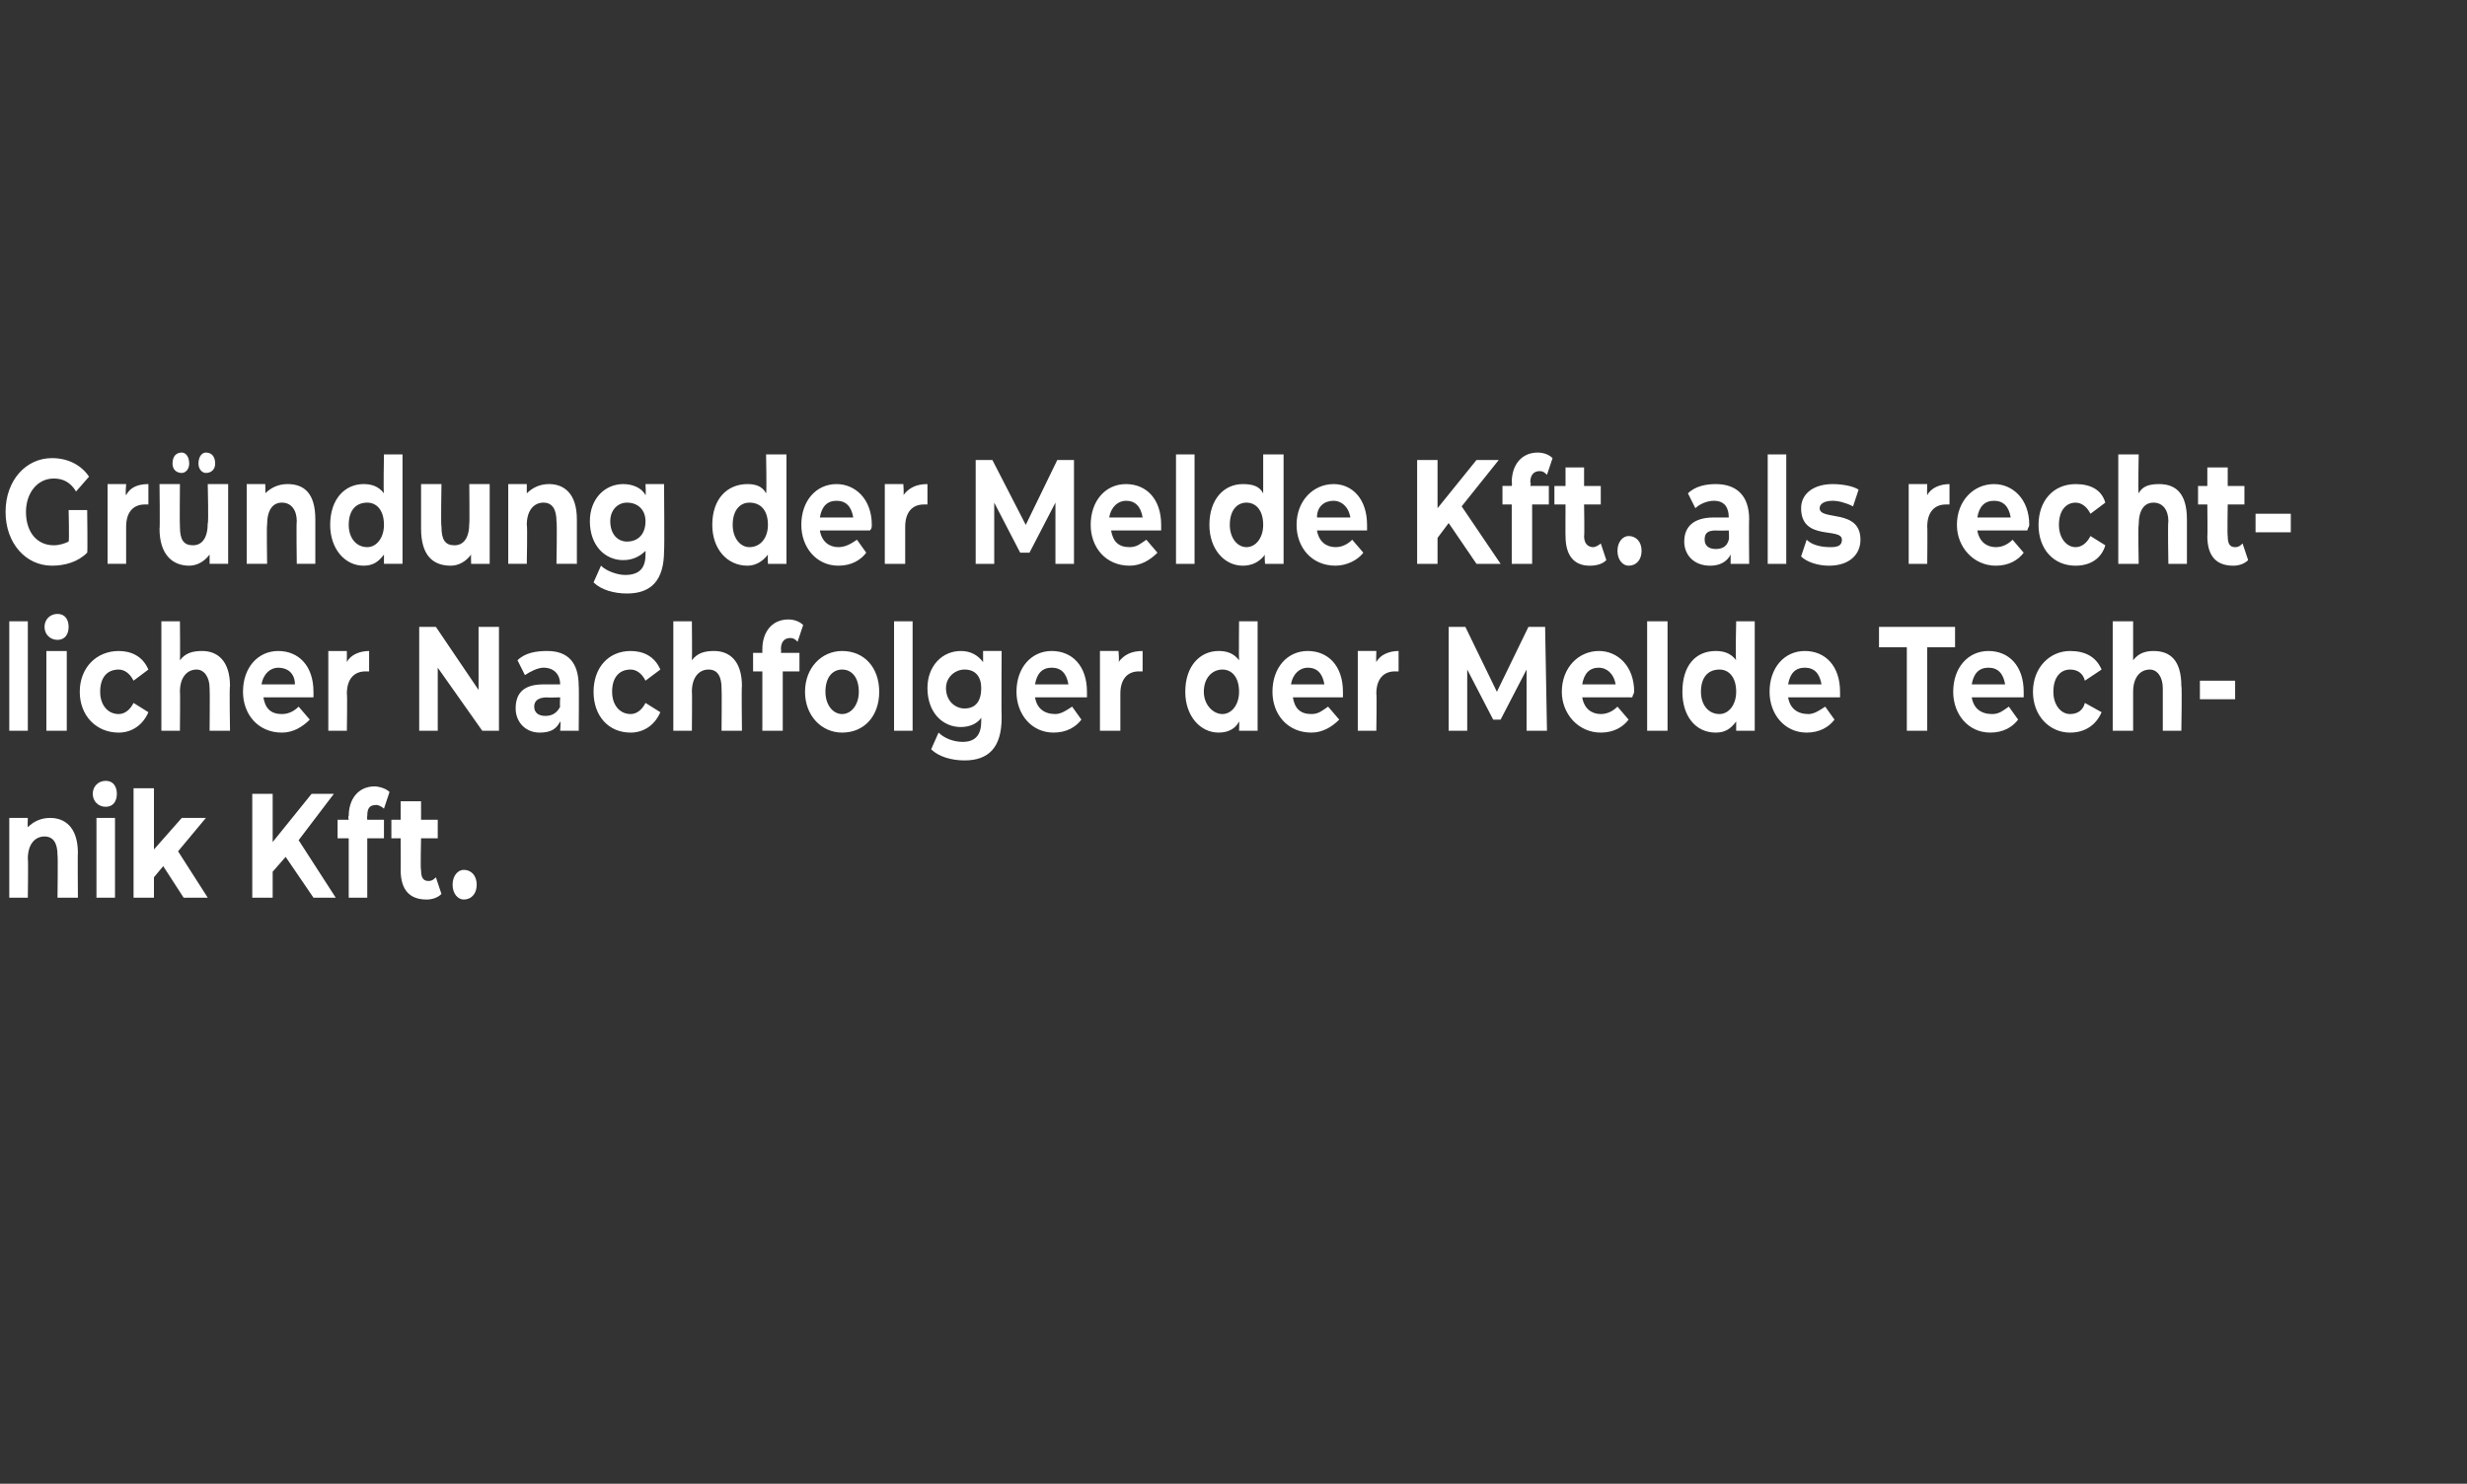 <?xml version="1.0" standalone="no"?><!DOCTYPE svg PUBLIC "-//W3C//DTD SVG 1.1//EN" "http://www.w3.org/Graphics/SVG/1.1/DTD/svg11.dtd"><svg xmlns="http://www.w3.org/2000/svg" version="1.1" width="133px" height="80px" viewBox="0 0 133 80"><rect x="0" y="0" width="133" height="80" fill="#333333" stroke="none"/><desc>Gr ndung der Melde Kft. als rechtlicher Nachfolger der Melde Technik Kft.</desc><defs/><g id="Polygon7871"><path d="m4.2 46c-.02-.04 0 2.4 0 2.4H3.1s.03-2.25 0-2.3c0-.6-.2-1-.7-1c-.5 0-.9.4-.9 1.2c.03-.01 0 2.1 0 2.1h-1v-4.3h1s-.02.52 0 .5c.3-.3.7-.5 1.2-.5c.8 0 1.5.5 1.5 1.9zm.8-3.2c0-.4.3-.7.7-.7c.4 0 .6.3.6.7c0 .4-.2.7-.6.7c-.4 0-.7-.3-.7-.7zm.2 1.3h1v4.3h-1v-4.3zm3.6 2.6l-.5.6v1.1H7.2v-5.9h1.1v3.3l1.5-1.7h1.3l-1.5 1.8l1.6 2.5H9.9l-1.1-1.7zm6.6-.5l-.7.8v1.4h-1.1v-5.6h1.1v2.6l2.1-2.6h1.2l-1.9 2.5l2 3.1h-1.2l-1.5-2.2zm4.4-2h.9v1h-.9v3.2h-1v-3.2h-.6v-1h.6s-.05-.18 0-.2c0-.9.5-1.6 1.4-1.6c.2 0 .6.1.8.3l-.3.9c-.1-.1-.3-.2-.4-.2c-.4 0-.5.2-.5.6c-.02.03 0 .2 0 .2zm4 4c-.2.2-.5.3-.8.3c-.9 0-1.4-.5-1.4-1.6c.01.04 0-1.7 0-1.7h-.5v-1h.5v-1h1.1v1h.9v1h-.9s-.04 1.73 0 1.7c0 .4.1.6.4.6c.2 0 .3-.1.4-.2l.3.9zm.6-.5c0-.5.3-.8.6-.8c.4 0 .7.3.7.8c0 .5-.3.8-.7.8c-.3 0-.6-.3-.6-.8z" stroke="none" fill="#fff"/></g><g id="Polygon7870"><path d="m.5 33.5h1v5.9h-1v-5.9zm1.9.3c0-.4.3-.7.7-.7c.4 0 .6.3.6.7c0 .4-.2.7-.6.7c-.4 0-.7-.3-.7-.7zm.1 1.3h1.1v4.3H2.5v-4.3zm1.8 2.2c0-1.3.9-2.2 2.1-2.2c.7 0 1.3.3 1.6 1l-.8.6c-.2-.4-.5-.6-.8-.6c-.6 0-1 .4-1 1.2c0 .7.4 1.2 1 1.2c.3 0 .6-.2.8-.6l.8.5c-.3.7-.9 1.1-1.6 1.1c-1.2 0-2.1-.9-2.1-2.2zm8.1-.3c-.04-.04 0 2.4 0 2.4h-1.1s.02-2.25 0-2.3c0-.6-.3-1-.7-1c-.5 0-.9.4-.9 1.2c.02-.01 0 2.1 0 2.1h-1v-5.9h1s.02 2.07 0 2.1c.3-.4.7-.5 1.2-.5c.8 0 1.5.5 1.5 1.9zm4.5.6h-2.7c.1.6.4.9 1 .9c.4 0 .7-.2.9-.4l.6.7c-.4.4-.9.7-1.5.7c-1.3 0-2.1-1-2.1-2.2c0-1.3.8-2.2 1.9-2.2c1.1 0 1.9.8 1.9 2.2v.3zm-2.8-.7h1.8c0-.6-.4-.9-.9-.9c-.4 0-.8.3-.9.9zm5.8-1.8v1.1h-.2c-.6 0-1 .4-1 1.2c.03-.01 0 2 0 2h-1v-4.3h1v.6c.2-.4.7-.6 1.2-.6zm7-1.3v5.6h-.9L23.6 36v3.4h-1v-5.6h.9l2.3 3.4v-3.4h1.1zm4.3 3.2c.02-.03 0 2.4 0 2.4h-1s.04-.51 0-.5c-.2.4-.5.6-1.1.6c-.8 0-1.3-.6-1.3-1.3c0-.8.4-1.3 1.5-1.3h.9c0-.5-.3-.9-.9-.9c-.3 0-.7.2-1 .4l-.4-.8c.4-.4 1-.5 1.6-.5c1.1 0 1.7.6 1.7 1.9zm-1 1.1c-.03-.04 0-.5 0-.5c0 0-.75.02-.7 0c-.5 0-.7.2-.7.5c0 .3.2.5.6.5c.3 0 .6-.1.8-.5zm1.8-.8c0-1.3.8-2.2 2-2.2c.7 0 1.3.3 1.6 1l-.8.6c-.2-.4-.5-.6-.8-.6c-.6 0-1 .4-1 1.2c0 .7.4 1.2 1 1.2c.3 0 .6-.2.8-.6l.8.5c-.3.7-.9 1.1-1.6 1.1c-1.2 0-2-.9-2-2.2zm8-.3c-.03-.04 0 2.4 0 2.4h-1.1s.02-2.25 0-2.3c0-.6-.2-1-.7-1c-.5 0-.9.4-.9 1.2c.02-.01 0 2.1 0 2.1h-1v-5.9h1s.02 2.07 0 2.1c.3-.4.7-.5 1.2-.5c.8 0 1.5.5 1.5 1.9zm2.1-1.8h1v1h-.9v3.2h-1.1v-3.2h-.5v-1h.5v-.2c0-.9.5-1.6 1.4-1.6c.3 0 .6.1.8.3l-.3.9c-.1-.1-.2-.2-.4-.2c-.3 0-.5.2-.5.6c.03.03 0 .2 0 .2zm1.3 2.1c0-1.3.9-2.2 2-2.2c1.2 0 2 .9 2 2.2c0 1.3-.8 2.2-2 2.2c-1.1 0-2-.9-2-2.2zm2.9 0c0-.8-.4-1.2-.9-1.2c-.5 0-.9.4-.9 1.2c0 .7.4 1.2.9 1.2c.5 0 .9-.5.9-1.2zm1.9-3.8h1v5.9h-1v-5.9zm5.8 1.6s-.02 3.6 0 3.6c0 1.6-.7 2.3-2 2.3c-.7 0-1.4-.2-1.8-.6l.4-.9c.3.3.8.5 1.3.5c.7 0 1-.4 1-1.1v-.2c-.2.3-.6.5-1.1.5c-1 0-1.8-.8-1.8-2.1c0-1.2.8-2 1.8-2c.5 0 .9.2 1.2.6v-.6h1zm-1.1 2c0-.6-.3-1-.9-1c-.5 0-1 .4-1 1c0 .7.5 1.1 1 1.1c.6 0 .9-.4.9-1.1zm5.7.5h-2.8c.1.6.5.9 1.1.9c.3 0 .6-.2.9-.4l.5.7c-.3.4-.8.7-1.5.7c-1.2 0-2-1-2-2.2c0-1.3.8-2.2 1.9-2.2c1.1 0 1.9.8 1.9 2.2v.3zm-2.8-.7h1.8c-.1-.6-.4-.9-.9-.9c-.5 0-.8.3-.9.9zm5.8-1.8v1.1h-.2c-.6 0-1 .4-1 1.2v2h-1.1v-4.3h1s.05.59 0 .6c.3-.4.7-.6 1.3-.6zm6.2-1.6v5.9h-1s.02-.47 0-.5c-.2.4-.6.6-1.1.6c-1 0-1.8-.9-1.8-2.2c0-1.4.8-2.2 1.8-2.2c.4 0 .8.1 1.1.5c-.02-.03 0-2.1 0-2.1h1zm-1 3.8c0-.8-.4-1.2-.9-1.2c-.5 0-1 .4-1 1.2c0 .7.5 1.2 1 1.2c.5 0 .9-.5.9-1.2zm5.6.3h-2.7c.1.6.4.9 1 .9c.4 0 .6-.2.9-.4l.6.7c-.4.4-.9.7-1.5.7c-1.3 0-2.1-1-2.1-2.2c0-1.3.8-2.2 1.9-2.2c1.1 0 1.9.8 1.9 2.2v.3zm-2.8-.7h1.8c-.1-.6-.4-.9-.9-.9c-.4 0-.8.3-.9.9zm5.8-1.8v1.1h-.2c-.6 0-1 .4-1 1.2c.03-.01 0 2 0 2h-1v-4.3h1s-.02.59 0 .6c.2-.4.7-.6 1.2-.6zm6.9 4.3v-3.3l-1.4 2.7h-.4l-1.4-2.7v3.3h-1v-5.6h.9l1.7 3.5l1.7-3.5h.9l.1 5.6h-1.1zm5.7-1.8h-2.7c.1.6.5.9 1 .9c.4 0 .7-.2.9-.4l.6.7c-.3.4-.8.7-1.5.7c-1.2 0-2.1-1-2.1-2.2c0-1.3.9-2.2 2-2.2c1 0 1.9.8 1.9 2.2c0 .1-.1.2-.1.3zm-2.7-.7h1.8c-.1-.6-.5-.9-.9-.9c-.5 0-.8.3-.9.9zm3.5-3.4h1.1v5.9h-1.1v-5.9zm5.8 0v5.9h-1v-.5c-.3.4-.6.6-1.1.6c-1.1 0-1.8-.9-1.8-2.2c0-1.4.7-2.2 1.8-2.2c.4 0 .8.1 1.1.5c-.05-.03 0-2.1 0-2.1h1zm-1 3.8c0-.8-.4-1.2-.9-1.2c-.6 0-1 .4-1 1.2c0 .7.4 1.2 1 1.2c.5 0 .9-.5.9-1.2zm5.6.3h-2.8c.1.6.5.9 1.1.9c.3 0 .6-.2.9-.4l.5.7c-.3.4-.8.7-1.5.7c-1.2 0-2-1-2-2.2c0-1.3.8-2.2 1.9-2.2c1.1 0 1.9.8 1.9 2.2v.3zm-2.8-.7h1.8c-.1-.6-.4-.9-.9-.9c-.5 0-.8.3-.9.9zm6.4-2h-1.5v-1.1h4.1v1.1h-1.5v4.5h-1.1v-4.5zm6.3 2.7h-2.8c.1.6.5.9 1.1.9c.4 0 .6-.2.9-.4l.5.7c-.3.4-.8.7-1.5.7c-1.2 0-2-1-2-2.2c0-1.3.8-2.2 1.9-2.2c1.1 0 1.9.8 1.9 2.2v.3zm-2.8-.7h1.8c-.1-.6-.4-.9-.9-.9c-.5 0-.8.3-.9.9zm3.3.4c0-1.3.9-2.2 2-2.2c.8 0 1.4.3 1.7 1l-.9.6c-.1-.4-.4-.6-.8-.6c-.5 0-.9.4-.9 1.2c0 .7.4 1.2.9 1.2c.4 0 .7-.2.8-.6l.9.5c-.3.7-.9 1.1-1.7 1.1c-1.1 0-2-.9-2-2.2zm8-.3c.04-.04 0 2.4 0 2.4h-1v-2.3c0-.6-.3-1-.7-1c-.5 0-.9.4-.9 1.2v2.1h-1.1v-5.9h1.1v2.1c.3-.4.7-.5 1.1-.5c.9 0 1.5.5 1.5 1.9zm1-.3h1.9v1h-1.9v-1z" stroke="none" fill="#fff"/></g><g id="Polygon7869"><path d="m3.7 27.5h1s.03 2.31 0 2.3c-.5.5-1.2.7-1.9.7c-1.4 0-2.5-1.2-2.5-2.9c0-1.7 1.1-2.9 2.5-2.9c.9 0 1.6.4 2 1l-.7.8c-.3-.5-.7-.7-1.2-.7c-.9 0-1.5.8-1.5 1.8c0 1.1.6 1.8 1.5 1.8c.3 0 .6-.1.8-.2c.04-.03 0-1.7 0-1.7zM8 26.1v1.1h-.2c-.6 0-1 .4-1 1.2v2h-1v-4.3h1s-.05.59 0 .6c.2-.4.6-.6 1.2-.6zM9.3 25c0-.4.2-.6.5-.6c.2 0 .4.2.4.6c0 .3-.2.5-.4.5c-.3 0-.5-.2-.5-.5zm1.4 0c0-.4.2-.6.4-.6c.3 0 .5.2.5.6c0 .3-.2.5-.5.5c-.2 0-.4-.2-.4-.5zm1.6 1.1v4.3h-1v-.5c-.3.4-.7.6-1.1.6c-.9 0-1.6-.6-1.6-2c.03.05 0-2.4 0-2.4h1.1s-.02 2.27 0 2.3c0 .7.2 1 .7 1c.5 0 .8-.4.8-1.2c.05.05 0-2.1 0-2.1h1.1zM17 28v2.4h-1s-.03-2.25 0-2.3c0-.6-.3-1-.8-1c-.5 0-.8.4-.8 1.2c-.03-.01 0 2.1 0 2.1h-1.1v-4.3h1s.02.52 0 .5c.3-.3.7-.5 1.2-.5c.9 0 1.5.5 1.5 1.9zm4.7-3.5v5.9h-1v-.5c-.3.4-.6.6-1.1.6c-1 0-1.8-.9-1.8-2.2c0-1.4.8-2.2 1.8-2.2c.4 0 .8.1 1.1.5c-.04-.03 0-2.1 0-2.1h1zm-1 3.8c0-.8-.4-1.2-.9-1.2c-.6 0-1 .4-1 1.2c0 .7.4 1.2 1 1.2c.5 0 .9-.5.9-1.2zm5.7-2.2v4.3h-1s-.02-.49 0-.5c-.3.4-.7.6-1.1.6c-1 0-1.6-.6-1.6-2v-2.4h1.1s-.04 2.27 0 2.3c0 .7.2 1 .7 1c.5 0 .8-.4.8-1.2c.02.05 0-2.1 0-2.1h1.1zm4.7 1.9v2.4H30s.04-2.25 0-2.3c0-.6-.2-1-.7-1c-.5 0-.9.4-.9 1.2c.04-.01 0 2.1 0 2.1h-1v-4.3h1v.5c.3-.3.7-.5 1.2-.5c.8 0 1.5.5 1.5 1.9zm4.7-1.9s.03 3.6 0 3.6c0 1.6-.7 2.3-2 2.3c-.7 0-1.4-.2-1.8-.6l.4-.9c.3.3.9.5 1.3.5c.8 0 1.1-.4 1.1-1.1v-.2c-.3.3-.7.5-1.2.5c-1 0-1.8-.8-1.8-2.1c0-1.2.8-2 1.8-2c.5 0 1 .2 1.2.6c.03-.03 0-.6 0-.6h1zm-1 2c0-.6-.4-1-1-1c-.5 0-.9.4-.9 1c0 .7.4 1.1.9 1.1c.6 0 1-.4 1-1.1zm7.6-3.6v5.9h-1s-.02-.47 0-.5c-.3.4-.7.6-1.1.6c-1.1 0-1.9-.9-1.9-2.2c0-1.4.8-2.2 1.9-2.2c.4 0 .8.1 1 .5c.04-.03 0-2.1 0-2.1h1.1zm-1 3.8c0-.8-.4-1.2-1-1.2c-.5 0-.9.4-.9 1.2c0 .7.4 1.2.9 1.2c.6 0 1-.5 1-1.2zm5.5.3h-2.7c.1.6.5.9 1 .9c.4 0 .7-.2 1-.4l.5.7c-.3.4-.8.7-1.5.7c-1.2 0-2-1-2-2.2c0-1.3.8-2.2 1.9-2.2c1 0 1.9.8 1.9 2.2c0 .1 0 .2-.1.3zm-2.7-.7h1.8c-.1-.6-.4-.9-.9-.9c-.5 0-.8.3-.9.9zm5.8-1.8v1.1h-.2c-.6 0-1 .4-1 1.2v2h-1.1v-4.3h1s.04.59 0 .6c.3-.4.7-.6 1.3-.6zm6.9 4.3v-3.3l-1.4 2.7h-.5l-1.4-2.7v3.3h-1v-5.6h.9l1.8 3.5l1.7-3.5h.9v5.6h-1zm5.7-1.8h-2.7c.1.6.4.9 1 .9c.4 0 .6-.2.9-.4l.6.7c-.4.4-.9.7-1.5.7c-1.3 0-2.1-1-2.1-2.2c0-1.3.8-2.2 1.9-2.2c1.1 0 1.9.8 1.9 2.2v.3zm-2.8-.7h1.8c-.1-.6-.4-.9-.9-.9c-.4 0-.8.3-.9.9zm3.6-3.4h1v5.9h-1v-5.9zm5.8 0v5.9h-1s-.04-.47 0-.5c-.3.4-.7.6-1.2.6c-1 0-1.8-.9-1.8-2.2c0-1.4.8-2.2 1.8-2.2c.5 0 .9.1 1.1.5v-2.1h1.1zm-1.1 3.8c0-.8-.4-1.2-.9-1.2c-.5 0-.9.4-.9 1.2c0 .7.4 1.2.9 1.2c.5 0 .9-.5.9-1.2zm5.6.3H71c.1.6.5.9 1 .9c.4 0 .7-.2.9-.4l.6.7c-.3.4-.9.7-1.5.7c-1.3 0-2.1-1-2.1-2.2c0-1.3.9-2.2 2-2.2c1 0 1.8.8 1.8 2.2v.3zm-2.7-.7h1.8c-.1-.6-.5-.9-.9-.9c-.5 0-.9.3-.9.9zm7.1.3l-.6.8v1.4h-1.1v-5.6h1.1v2.6l2.1-2.6h1.2l-2 2.5l2.1 3.1h-1.3l-1.5-2.2zm4.4-2h1v1h-.9v3.2h-1.1v-3.2h-.5v-1h.5s.03-.18 0-.2c0-.9.5-1.6 1.4-1.6c.3 0 .6.1.8.3l-.3.9c-.1-.1-.2-.2-.4-.2c-.3 0-.5.2-.5.6c.05.03 0 .2 0 .2zm4.1 4c-.2.2-.5.3-.9.3c-.8 0-1.3-.5-1.3-1.6c-.01.04 0-1.7 0-1.7h-.6v-1h.6v-1h1v1h.9v1h-.9s.03 1.73 0 1.7c0 .4.2.6.5.6c.1 0 .3-.1.4-.2l.3.9zm.6-.5c0-.5.3-.8.6-.8c.4 0 .7.3.7.8c0 .5-.3.8-.7.8c-.3 0-.6-.3-.6-.8zm7.1-1.7c-.02-.03 0 2.4 0 2.4h-1v-.5c-.2.4-.6.6-1.1.6c-.9 0-1.4-.6-1.4-1.3c0-.8.5-1.3 1.6-1.3h.8c0-.5-.2-.9-.8-.9c-.4 0-.8.2-1 .4l-.4-.8c.4-.4 1-.5 1.5-.5c1.1 0 1.8.6 1.8 1.9zm-1.1 1.1c.03-.04 0-.5 0-.5c0 0-.69.02-.7 0c-.5 0-.6.2-.6.5c0 .3.2.5.6.5c.3 0 .6-.1.7-.5zm2.1-4.6h1v5.9h-1v-5.9zm1.8 5.5l.3-.9c.3.3.8.4 1.3.4c.4 0 .6-.1.6-.4c0-.7-2.2.1-2.2-1.7c0-.8.7-1.3 1.7-1.3c.5 0 1.1.1 1.4.3l-.3.9c-.4-.2-.8-.3-1.1-.3c-.5 0-.7.2-.7.4c0 .7 2.2 0 2.2 1.7c0 .8-.6 1.4-1.7 1.4c-.6 0-1.2-.2-1.5-.5zm8-3.9v1.1h-.2c-.6 0-1 .4-1 1.2c.02-.01 0 2 0 2h-1v-4.3h1s-.02.59 0 .6c.2-.4.7-.6 1.2-.6zm4.2 2.5h-2.7c.1.6.5.9 1 .9c.4 0 .7-.2.9-.4l.6.7c-.3.4-.8.7-1.5.7c-1.2 0-2.1-1-2.1-2.2c0-1.3.9-2.2 2-2.2c1 0 1.9.8 1.9 2.2c0 .1-.1.2-.1.3zm-2.7-.7h1.8c-.1-.6-.4-.9-.9-.9c-.5 0-.8.3-.9.9zm3.3.4c0-1.3.8-2.2 2-2.2c.8 0 1.4.3 1.6 1l-.8.6c-.2-.4-.5-.6-.8-.6c-.5 0-.9.4-.9 1.2c0 .7.4 1.2.9 1.2c.3 0 .6-.2.8-.6l.8.5c-.2.7-.8 1.1-1.6 1.1c-1.2 0-2-.9-2-2.2zm8-.3v2.4h-1s-.04-2.25 0-2.3c0-.6-.3-1-.8-1c-.5 0-.8.4-.8 1.2c-.04-.01 0 2.1 0 2.1h-1.1v-5.9h1.1s-.04 2.07 0 2.1c.2-.4.6-.5 1.1-.5c.9 0 1.5.5 1.5 1.9zm3.3 2.2c-.2.2-.5.3-.8.3c-.9 0-1.4-.5-1.4-1.6c.02.04 0-1.7 0-1.7h-.5v-1h.5v-1h1.1v1h.9v1h-.9s-.03 1.73 0 1.7c0 .4.1.6.4.6c.2 0 .3-.1.4-.2l.3.9zm.4-2.5h1.9v1h-1.9v-1z" stroke="none" fill="#fff"/></g></svg>
